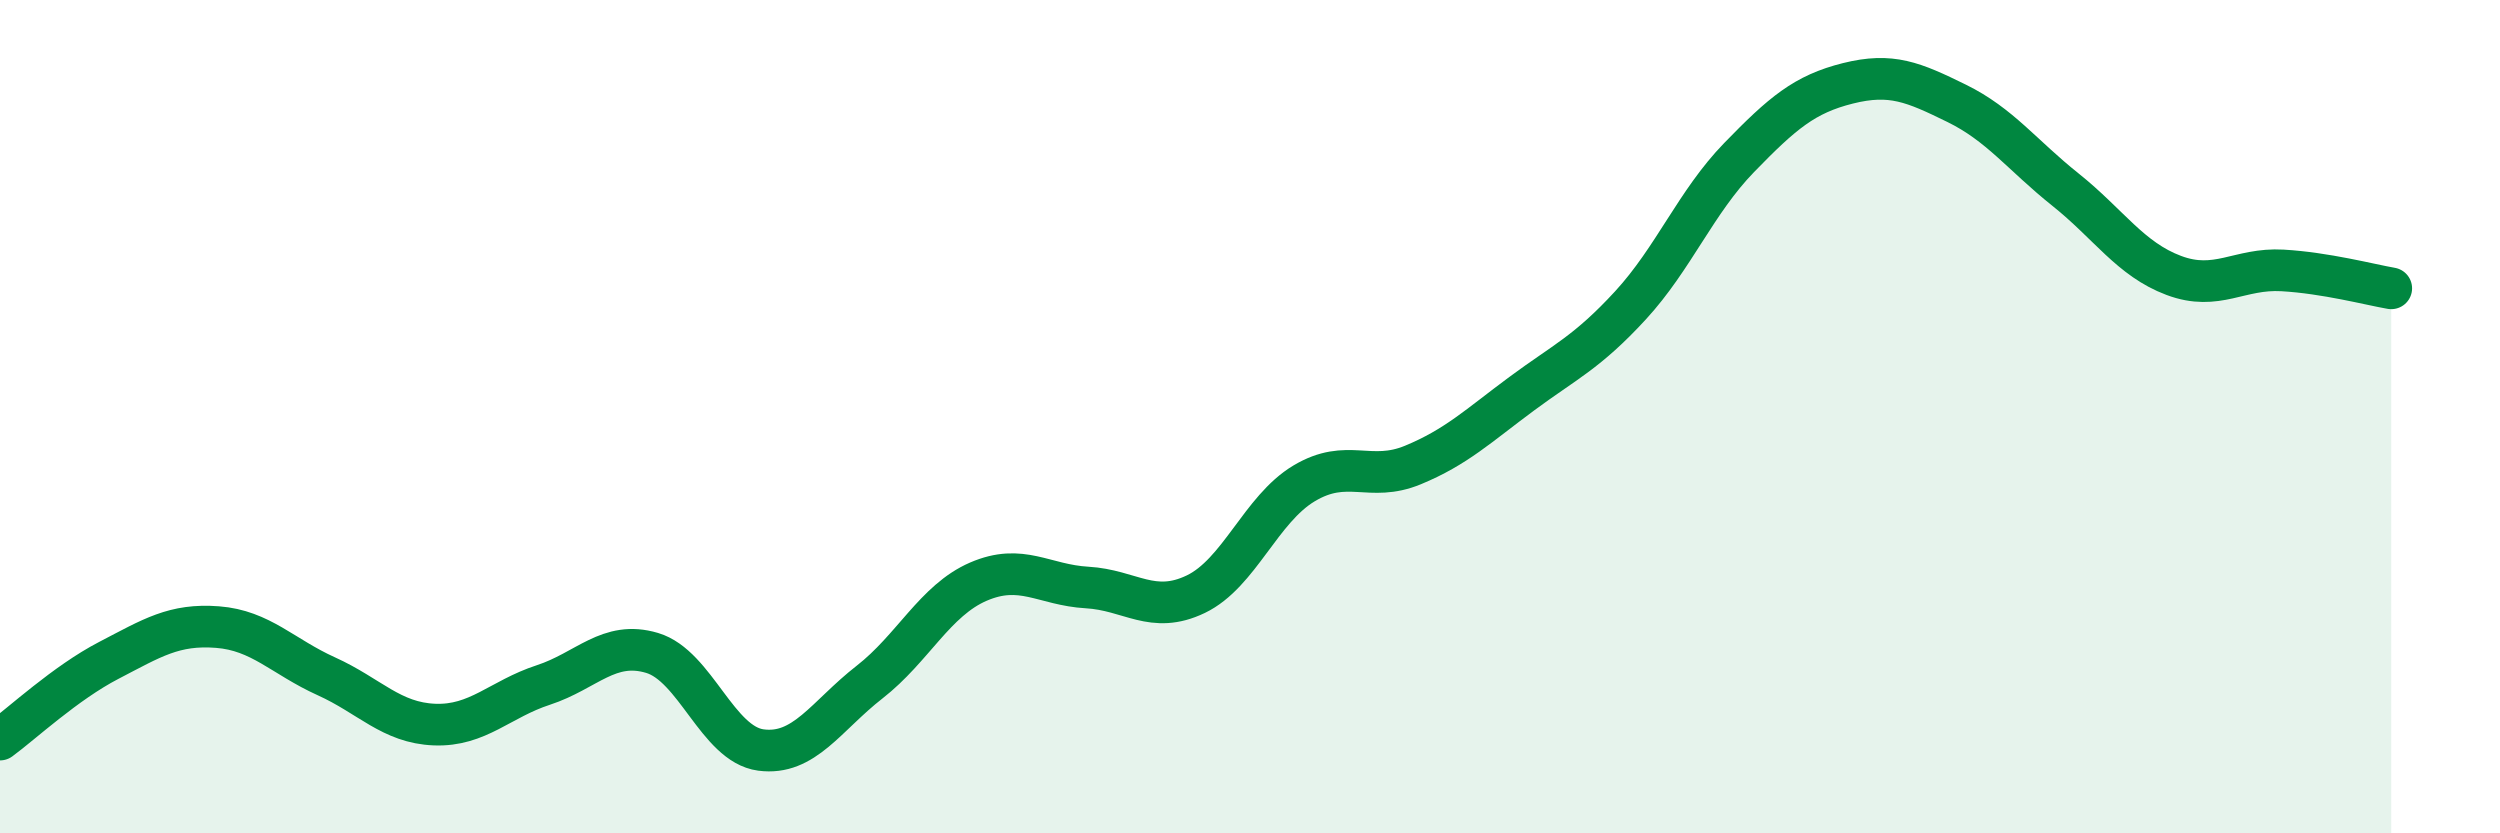 
    <svg width="60" height="20" viewBox="0 0 60 20" xmlns="http://www.w3.org/2000/svg">
      <path
        d="M 0,17.75 C 0.52,17.37 1.57,16.39 2.61,15.85 C 3.65,15.31 4.18,14.97 5.22,15.05 C 6.26,15.13 6.79,15.76 7.83,16.23 C 8.87,16.7 9.39,17.35 10.43,17.39 C 11.47,17.43 12,16.78 13.04,16.44 C 14.08,16.1 14.61,15.36 15.65,15.67 C 16.69,15.98 17.22,17.86 18.26,18 C 19.3,18.14 19.83,17.18 20.87,16.37 C 21.91,15.56 22.44,14.41 23.48,13.96 C 24.52,13.51 25.05,14.04 26.09,14.1 C 27.13,14.16 27.66,14.76 28.7,14.26 C 29.74,13.76 30.26,12.22 31.3,11.6 C 32.34,10.98 32.87,11.59 33.91,11.16 C 34.95,10.73 35.48,10.22 36.52,9.45 C 37.56,8.68 38.09,8.46 39.13,7.33 C 40.17,6.2 40.7,4.85 41.74,3.78 C 42.78,2.71 43.31,2.26 44.35,2 C 45.39,1.74 45.92,1.97 46.96,2.48 C 48,2.99 48.53,3.72 49.57,4.55 C 50.61,5.38 51.13,6.22 52.17,6.61 C 53.21,7 53.74,6.43 54.78,6.49 C 55.82,6.55 56.87,6.83 57.39,6.92L57.39 20L0 20Z"
        fill="#008740"
        opacity="0.1"
        stroke-linecap="round"
        stroke-linejoin="round"
      />
      <path
        d="M 0,17.75 C 0.52,17.37 1.57,16.39 2.61,15.85 C 3.65,15.31 4.18,14.97 5.22,15.05 C 6.26,15.13 6.79,15.76 7.83,16.23 C 8.87,16.7 9.39,17.35 10.43,17.39 C 11.47,17.43 12,16.78 13.04,16.44 C 14.08,16.1 14.61,15.36 15.65,15.67 C 16.69,15.98 17.22,17.86 18.26,18 C 19.3,18.14 19.83,17.18 20.87,16.37 C 21.91,15.56 22.44,14.41 23.48,13.96 C 24.52,13.51 25.05,14.04 26.09,14.1 C 27.13,14.16 27.66,14.76 28.7,14.26 C 29.74,13.76 30.26,12.22 31.3,11.6 C 32.34,10.98 32.87,11.59 33.91,11.16 C 34.95,10.73 35.48,10.22 36.52,9.45 C 37.56,8.68 38.09,8.46 39.13,7.33 C 40.17,6.2 40.7,4.85 41.74,3.78 C 42.78,2.71 43.31,2.26 44.35,2 C 45.39,1.74 45.92,1.97 46.96,2.48 C 48,2.99 48.53,3.72 49.57,4.55 C 50.61,5.38 51.13,6.22 52.17,6.61 C 53.21,7 53.74,6.43 54.78,6.49 C 55.82,6.55 56.87,6.83 57.39,6.92"
        stroke="#008740"
        stroke-width="1"
        fill="none"
        stroke-linecap="round"
        stroke-linejoin="round"
      />
    </svg>
  